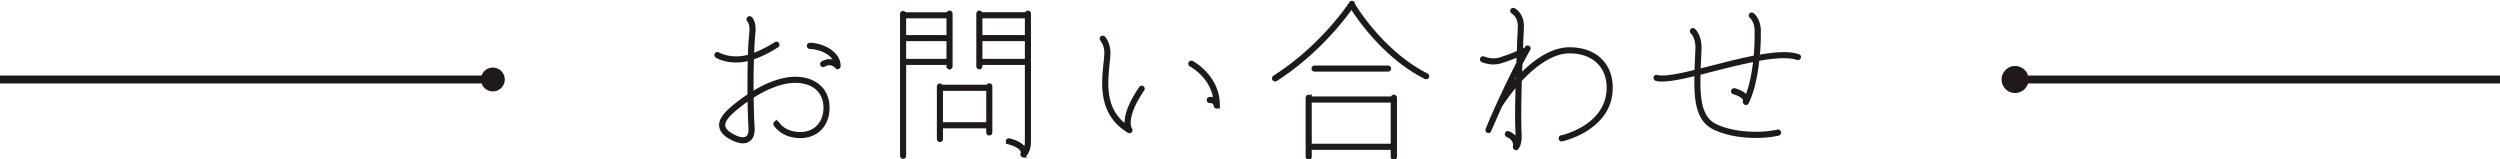 <svg xmlns="http://www.w3.org/2000/svg" viewBox="0 0 629 40"><path fill="#1f1919" d="M0 19h123v2H0v-2z"/><path fill="#1f1919" d="M124 16.999a3 3 0 1 1 0 6 3 3 0 0 1 0-6zM508 19h121v2H508v-2z"/><path stroke-width=".8" stroke="#1f1919" fill="#1f1919" d="M507 16.999a3 3 0 1 1 0 6 3 3 0 0 1 0-6zm-54.281-2.535a.391.391 0 0 1-.451.247c-2.337-.78-5.945-.492-10.004.245-.41 4.1-1.312 8.159-2.665 10.866-.082.122-.205.205-.328.205-.041 0-.123-.041-.164-.041-.164-.083-.246-.288-.205-.492 0 0 .123-.246-.082-.657-.246-.409-.902-1.025-2.624-1.516-.205-.042-.287-.247-.246-.451.041-.205.246-.288.451-.288 1.558.452 2.542 1.066 3.034 1.846 1.025-2.501 1.722-5.863 2.091-9.308-3.362.657-6.97 1.559-10.373 2.42-1.271.328-2.501.656-3.69.942-.164 6.069.205 11.071 3.977 12.998 4.469 2.296 11.521 2.5 15.826 1.516.246-.041.41.083.451.287a.38.38 0 0 1-.287.452c-1.64.369-3.649.574-5.699.574-3.69 0-7.626-.657-10.619-2.173-4.1-2.091-4.551-7.216-4.387-13.49-3.485.862-6.478 1.476-8.528 1.476-.574 0-1.066-.041-1.517-.163-.164-.042-.287-.247-.246-.451a.328.328 0 0 1 .451-.246c1.804.45 5.535-.287 9.84-1.353.041-.985.082-1.968.123-2.993l.123-2.706c.082-2.788-1.23-4.059-1.271-4.101-.164-.122-.164-.369-.041-.533.164-.122.369-.164.533 0 .082.042 1.599 1.477 1.517 4.634-.041.943-.082 1.845-.123 2.746-.041.944-.082 1.846-.123 2.748 1.148-.288 2.337-.574 3.526-.861 3.485-.902 7.175-1.846 10.619-2.501a63.73 63.73 0 0 0 .246-6.724c-.041-2.338-1.271-3.362-1.312-3.404a.389.389 0 0 1-.082-.533c.123-.164.369-.164.533-.04.041.04 1.558 1.23 1.64 3.977 0 2.009-.041 4.305-.287 6.601 4.1-.738 7.749-1.026 10.127-.205.205.041.287.245.246.45zM392.9 35.17c-.164 0-.328-.124-.328-.288-.082-.204.082-.409.287-.45.082 0 11.767-2.543 11.767-12.383 0-5.494-3.813-9.02-9.717-9.02-4.633 0-9.184 3.69-12.423 7.176-.123 5.043-.205 10.126-.041 13.652.123 2.46-.697 3.321-.779 3.404-.082.081-.164.122-.246.122a.318.318 0 0 1-.205-.081.392.392 0 0 1-.164-.411c0-.082.41-1.845-1.804-2.787-.164-.083-.287-.288-.205-.492.082-.205.328-.288.492-.205 1.271.533 1.845 1.311 2.091 2.008.082-.369.123-.861.082-1.516-.164-3.363-.123-8.077.041-12.833-1.558 1.763-2.952 3.648-4.223 5.617-1.066 2.377-2.009 4.55-2.706 6.149-.041.164-.164.247-.328.247-.041 0-.082 0-.123-.041-.205-.042-.287-.288-.205-.452 1.599-4.018 4.92-11.234 7.749-16.686.041-.656.041-1.313.082-1.969-1.312.533-2.952 1.189-4.51 1.641a6.178 6.178 0 0 1-1.681.246c-1.558 0-2.747-.533-2.829-.574-.205-.083-.287-.288-.164-.492.041-.165.287-.246.451-.165.041 0 2.009.862 4.018.288a44.885 44.885 0 0 0 4.756-1.763c.041-1.025.041-2.01.082-2.912.082-1.27.123-2.418.164-3.402.082-2.706-1.64-3.69-1.722-3.731-.164-.123-.246-.328-.164-.492.123-.205.328-.246.492-.164.123.04 2.255 1.23 2.132 4.387-.041 1.025-.082 2.172-.164 3.444l-.082 2.542c.533-.246.902-.41 1.107-.492l.164-.288c.082-.163.328-.205.492-.122.164.122.246.328.123.492a90.574 90.574 0 0 0-2.009 3.689l-.123 2.993c3.28-3.403 7.708-6.764 12.382-6.764 6.355 0 10.455 3.813 10.455 9.757 0 10.456-12.259 13.079-12.382 13.121h-.082zm-13.612-12.3a43.931 43.931 0 0 1 2.501-2.994c0-.737.041-1.517.041-2.255-.82 1.682-1.722 3.445-2.542 5.249zm3.977-9.472c-.164.042-.328.124-.533.206l-.041.779c.205-.328.369-.697.574-.985zm-24.436 6.15c-.082 0-.123-.04-.164-.04-10.414-5.208-17.22-15.458-18.614-17.712-1.681 2.418-8.405 11.438-19.024 18.245-.082.04-.164.04-.205.04a.37.37 0 0 1-.328-.164c-.123-.164-.041-.409.123-.533 12.218-7.79 19.147-18.49 19.229-18.613a.391.391 0 0 1 .492-.123.41.41 0 0 1 .164.451c.779 1.312 7.667 12.299 18.491 17.752.164.083.246.288.164.493-.082.123-.205.204-.328.204zM305.775 26.6c-.041-.123-.205-1.147-1.394-1.066a.367.367 0 0 1-.369-.369c-.041-.204.123-.368.328-.368.574-.083 1.025.081 1.353.328-.697-5.905-6.068-8.734-6.15-8.775-.164-.081-.246-.328-.123-.492.082-.164.287-.245.492-.164.041.042 6.683 3.526 6.601 10.866a.367.367 0 0 1-.369.368c-.205 0-.369-.123-.369-.328zm-21.32 5.905c.123.122.123.327 0 .491-.041.083-.164.123-.287.123-.041 0-.123 0-.164-.04-7.298-4.388-6.519-11.89-5.945-17.343.082-.656.123-1.23.164-1.805.246-2.46-1.025-3.935-1.066-3.976-.123-.124-.082-.369.041-.492.164-.124.41-.124.533.04.082.042 1.476 1.723 1.23 4.47a30.879 30.879 0 0 1-.164 1.845c-.533 5.289-1.23 11.808 4.633 15.99-.287-1.477-.041-4.47 3.526-9.676.082-.164.328-.247.492-.124a.389.389 0 0 1 .082.533c-5.002 7.421-3.075 9.922-3.075 9.964zm-26.937 6.724c-.082 0-.164 0-.205-.083-.164-.081-.205-.286-.123-.45 0 0 .164-.328-.082-.821-.287-.533-1.066-1.353-3.362-1.967a.378.378 0 0 1-.287-.452c.082-.205.287-.328.492-.246 2.091.533 3.362 1.354 3.854 2.378 0 .042.041.123.041.123.205-.45.41-1.147.41-2.132V15.941h-11.48v.738a.368.368 0 1 1-.738 0V3.436c0-.205.164-.369.369-.369s.369.164.369.369v.041h11.48v-.041c0-.205.164-.369.369-.369s.369.164.369.369v32.143c0 2.542-1.189 3.526-1.23 3.567-.082.083-.164.083-.246.083zm.738-35.015h-11.48v5.003h11.48V4.214zm0 5.741h-11.48v5.248h11.48V9.955zm-19.721 6.724v-.738h-10.947v23.246c0 .206-.164.37-.369.37a.368.368 0 0 1-.369-.37V3.517c0-.205.164-.369.369-.369.164 0 .328.124.328.329h10.988v-.041c0-.205.164-.369.369-.369s.369.164.369.369v13.243a.368.368 0 1 1-.738 0zm0-12.465h-10.947v5.003h10.947V4.214zm0 5.741h-10.947v5.248h10.947V9.955zm-27.798 7.052c-.123 0-.205-.041-.287-.164-.041-.041-1.271-1.518-3.157-.41-.164.122-.369.041-.492-.123s-.041-.41.123-.492c1.353-.821 2.542-.574 3.321-.082-.574-2.214-3.608-3.69-6.478-3.813-.205-.041-.369-.205-.369-.41s.205-.369.41-.369c3.526.164 7.339 2.337 7.298 5.494 0 .164-.082.286-.246.328-.041.041-.082.041-.123.041zm-9.389 17.342c-4.469 0-6.232-2.869-6.314-2.993-.123-.164-.041-.369.123-.492a.449.449 0 0 1 .533.123c.041.124 1.599 2.625 5.658 2.625 3.731 0 6.232-2.625 6.232-6.519 0-4.1-2.911-6.643-7.544-6.643-3.485 0-7.38 1.722-10.824 3.895.041 2.993.123 5.741.246 7.749.123 1.968-.574 2.829-1.189 3.198-.369.247-.861.37-1.353.37-.902 0-2.009-.37-3.239-1.067-1.435-.86-2.214-1.763-2.337-2.87-.123-1.189.615-2.501 2.214-3.976a37.666 37.666 0 0 1 4.92-3.773c-.041-3.034 0-6.231.082-9.101-.533.122-1.066.245-1.558.328-.656.082-1.23.122-1.804.122-2.952 0-4.797-1.106-4.879-1.147-.164-.123-.205-.328-.123-.533a.39.39 0 0 1 .533-.083s2.419 1.435 6.15.902a11.003 11.003 0 0 0 1.681-.369c.082-2.336.205-4.387.369-5.903.246-2.337-.574-3.034-.574-3.034-.164-.123-.164-.369-.041-.533.082-.164.328-.205.492-.083.123.083 1.148.944.861 3.731-.164 1.435-.246 3.404-.328 5.577 2.993-1.066 5.781-2.87 5.822-2.912.164-.122.41-.081.492.124.123.164.082.368-.082.492-.164.081-3.075 2.05-6.273 3.074a210.01 210.01 0 0 0-.082 8.857c3.444-2.133 7.339-3.773 10.824-3.773 5.043 0 8.282 2.87 8.282 7.381 0 4.346-2.788 7.256-6.97 7.256zm-12.628-2.213c-.123-1.927-.205-4.51-.246-7.299a40.392 40.392 0 0 0-4.428 3.445c-1.394 1.311-2.05 2.418-1.968 3.362.082.819.738 1.599 1.968 2.296 1.681.983 3.034 1.23 3.854.738.779-.493.861-1.64.82-2.542zm48.134-10.414h11.685c0-.206.164-.37.369-.37s.369.164.369.37v11.602a.367.367 0 0 1-.369.369.367.367 0 0 1-.369-.369v-1.435h-11.685v3.076a.367.367 0 0 1-.369.369.367.367 0 0 1-.369-.369V21.763c0-.205.164-.369.369-.369.164 0 .328.164.369.328zm0 9.43h11.685V22.46h-11.685v8.692zm93.521-13.9c0-.204.164-.369.369-.369h18.491a.368.368 0 1 1 0 .738h-18.491a.367.367 0 0 1-.369-.369zm-.738 7.34v.081h20.664v-.081c0-.205.205-.369.369-.369.205 0 .41.164.41.369v14.842c0 .204-.205.368-.41.368-.164 0-.369-.164-.369-.368v-2.132h-20.664v2.132a.367.367 0 0 1-.369.368.367.367 0 0 1-.369-.368V24.592c0-.205.164-.369.369-.369s.369.164.369.369zm0 11.972h20.664V25.411h-20.664v11.153z"/></svg>